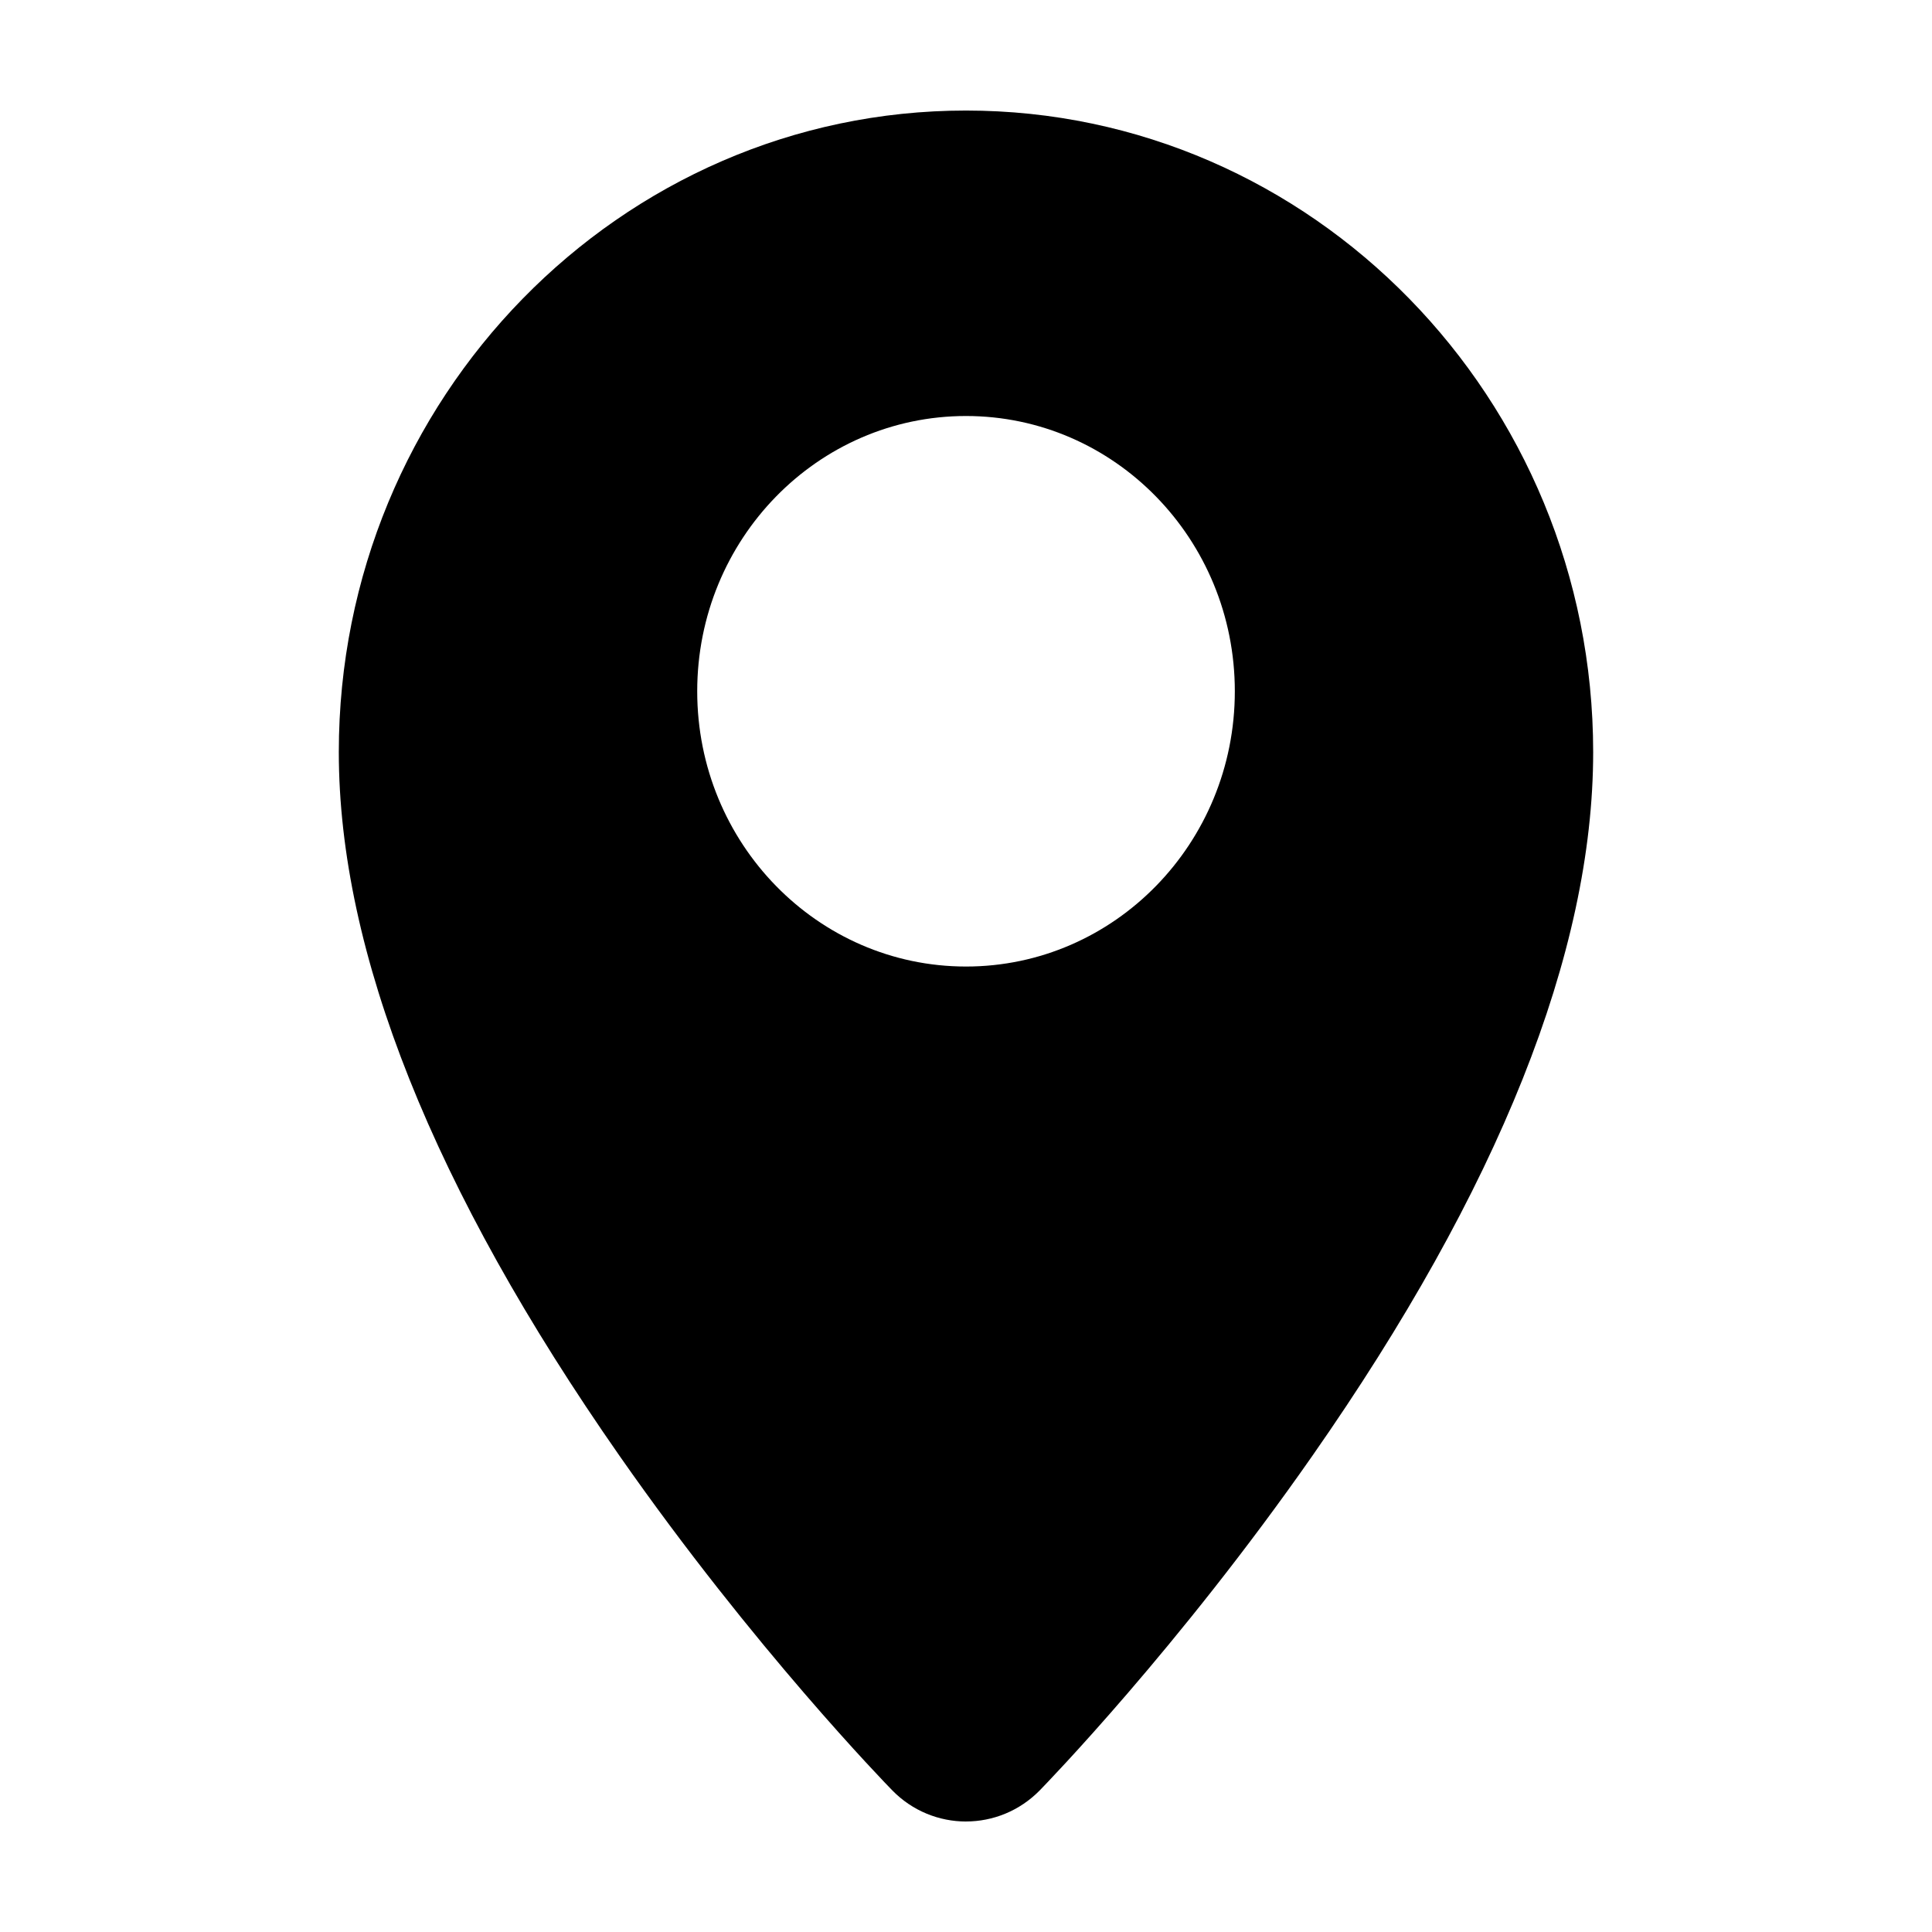 <?xml version="1.0" encoding="UTF-8"?>
<!-- Uploaded to: SVG Repo, www.svgrepo.com, Generator: SVG Repo Mixer Tools -->
<svg fill="#000000" width="800px" height="800px" version="1.1" viewBox="144 144 512 512" xmlns="http://www.w3.org/2000/svg">
 <path d="m400 626.71c7.082 0 14.199-2.762 19.609-8.309 1.461-1.508 36.637-37.66 72.188-88.605 49.375-70.684 74.41-133.42 74.41-186.47 0-93.754-74.562-170.03-166.21-170.03s-166.21 76.277-166.21 170.03c0 53.051 25.039 115.79 74.418 186.52 35.547 50.906 70.727 87.055 72.23 88.59 5.375 5.519 12.488 8.281 19.559 8.281zm-71.23-299.51c0-40.285 31.902-72.953 71.23-72.953 39.344 0 71.242 32.668 71.242 72.953 0 40.273-31.902 72.941-71.242 72.941-39.328-0.008-71.23-32.668-71.23-72.941z"/>
</svg>